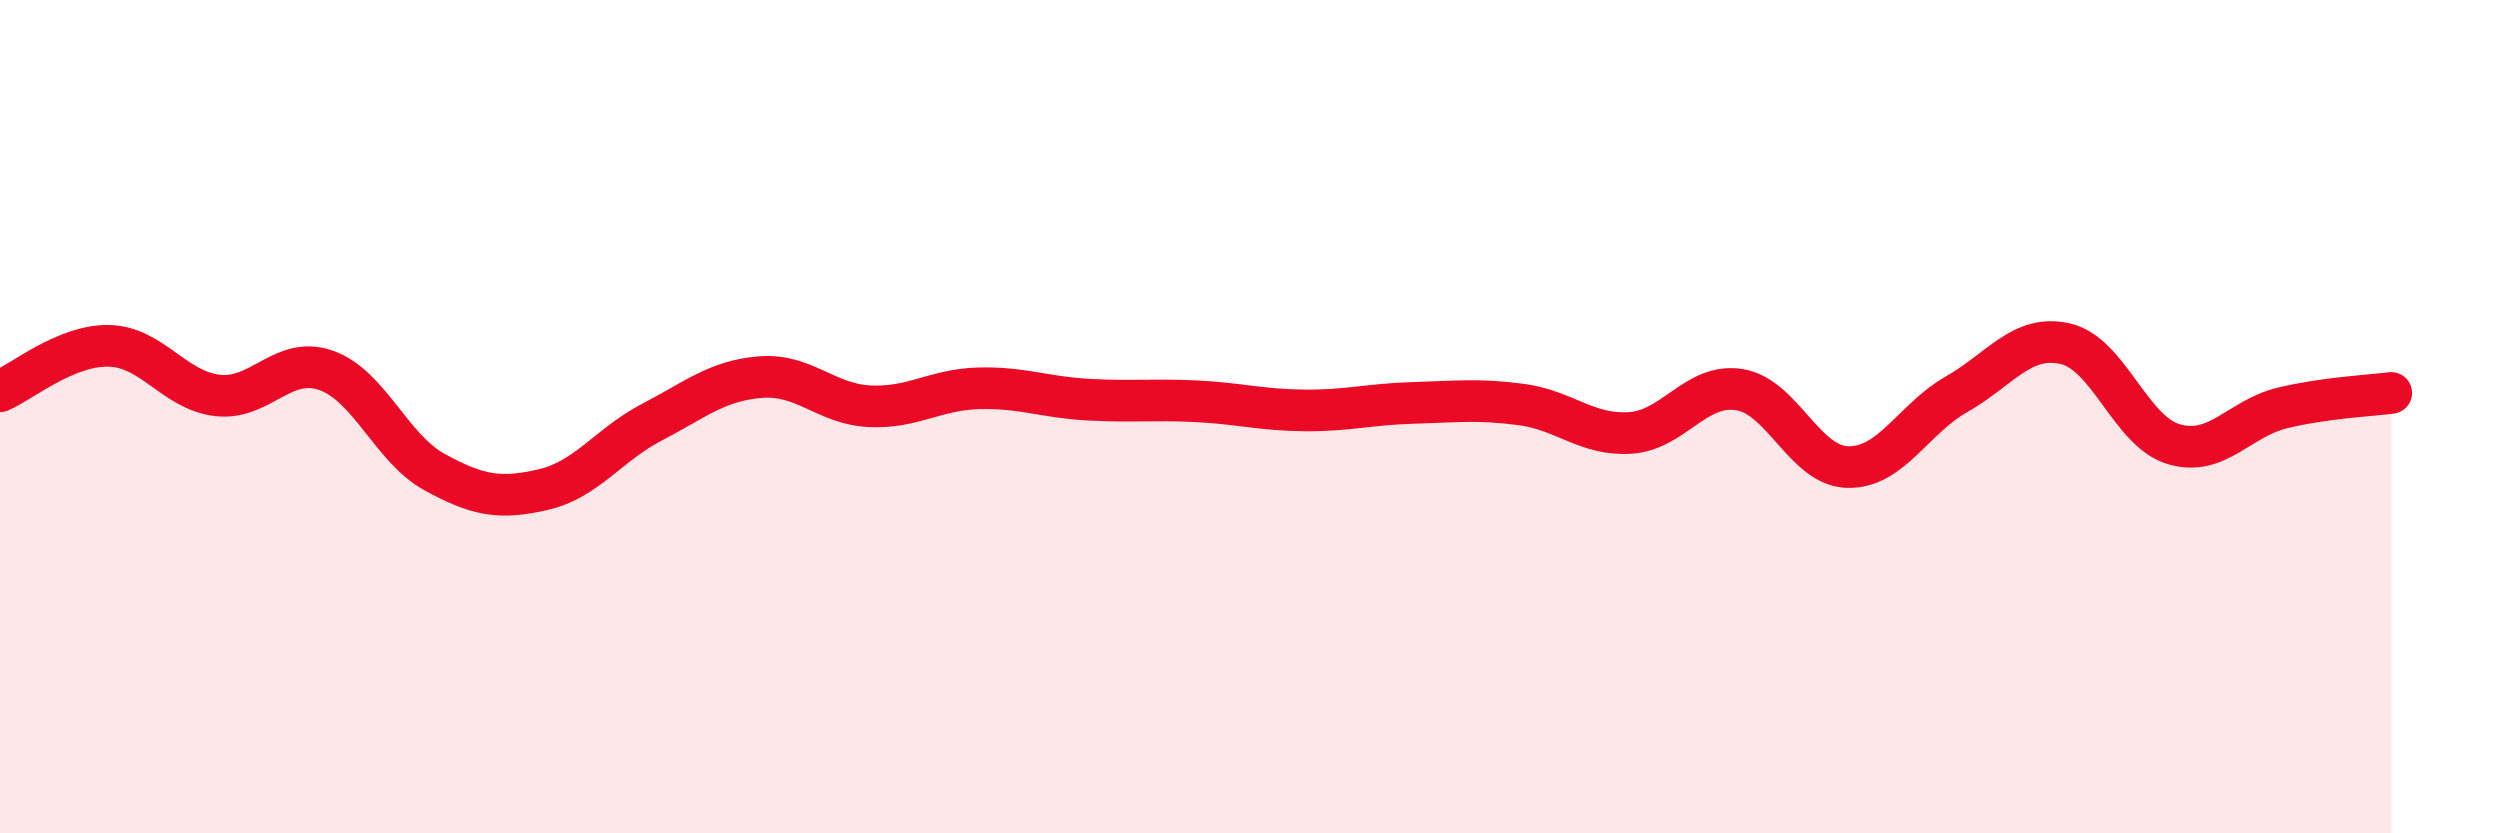 
    <svg width="60" height="20" viewBox="0 0 60 20" xmlns="http://www.w3.org/2000/svg">
      <path
        d="M 0,9.39 C 0.52,9.17 1.57,8.28 2.61,8.3 C 3.65,8.32 4.18,9.37 5.22,9.49 C 6.26,9.61 6.79,8.52 7.83,8.89 C 8.87,9.26 9.39,10.76 10.43,11.33 C 11.47,11.9 12,11.99 13.04,11.75 C 14.08,11.51 14.61,10.67 15.65,10.13 C 16.69,9.59 17.22,9.13 18.26,9.05 C 19.3,8.97 19.83,9.7 20.87,9.75 C 21.91,9.8 22.44,9.35 23.48,9.32 C 24.52,9.29 25.05,9.53 26.09,9.59 C 27.13,9.65 27.66,9.58 28.7,9.63 C 29.74,9.68 30.26,9.84 31.3,9.85 C 32.34,9.86 32.87,9.7 33.91,9.67 C 34.95,9.64 35.48,9.57 36.52,9.71 C 37.56,9.85 38.09,10.46 39.13,10.39 C 40.17,10.32 40.7,9.19 41.74,9.35 C 42.78,9.51 43.31,11.19 44.35,11.21 C 45.39,11.23 45.92,10.05 46.96,9.46 C 48,8.87 48.53,8.01 49.57,8.25 C 50.61,8.49 51.13,10.35 52.17,10.66 C 53.21,10.97 53.74,10.04 54.78,9.79 C 55.82,9.54 56.87,9.5 57.39,9.43L57.39 20L0 20Z"
        fill="#EB0A25"
        opacity="0.1"
        stroke-linecap="round"
        stroke-linejoin="round"
      />
      <path
        d="M 0,9.39 C 0.52,9.17 1.57,8.28 2.61,8.3 C 3.65,8.32 4.18,9.37 5.22,9.49 C 6.26,9.61 6.79,8.52 7.83,8.89 C 8.87,9.26 9.39,10.76 10.43,11.33 C 11.47,11.9 12,11.99 13.04,11.75 C 14.08,11.51 14.61,10.67 15.65,10.13 C 16.69,9.59 17.22,9.13 18.26,9.05 C 19.3,8.97 19.83,9.7 20.87,9.75 C 21.91,9.8 22.44,9.35 23.48,9.32 C 24.52,9.29 25.05,9.53 26.09,9.59 C 27.13,9.65 27.66,9.58 28.7,9.63 C 29.74,9.68 30.26,9.84 31.3,9.85 C 32.34,9.86 32.87,9.7 33.91,9.67 C 34.95,9.64 35.48,9.57 36.52,9.71 C 37.56,9.85 38.09,10.46 39.13,10.39 C 40.17,10.32 40.7,9.19 41.74,9.35 C 42.78,9.51 43.31,11.19 44.35,11.21 C 45.39,11.23 45.92,10.05 46.96,9.46 C 48,8.87 48.53,8.01 49.57,8.25 C 50.61,8.49 51.13,10.35 52.17,10.66 C 53.21,10.97 53.74,10.04 54.78,9.79 C 55.82,9.54 56.87,9.5 57.39,9.43"
        stroke="#EB0A25"
        stroke-width="1"
        fill="none"
        stroke-linecap="round"
        stroke-linejoin="round"
      />
    </svg>
  